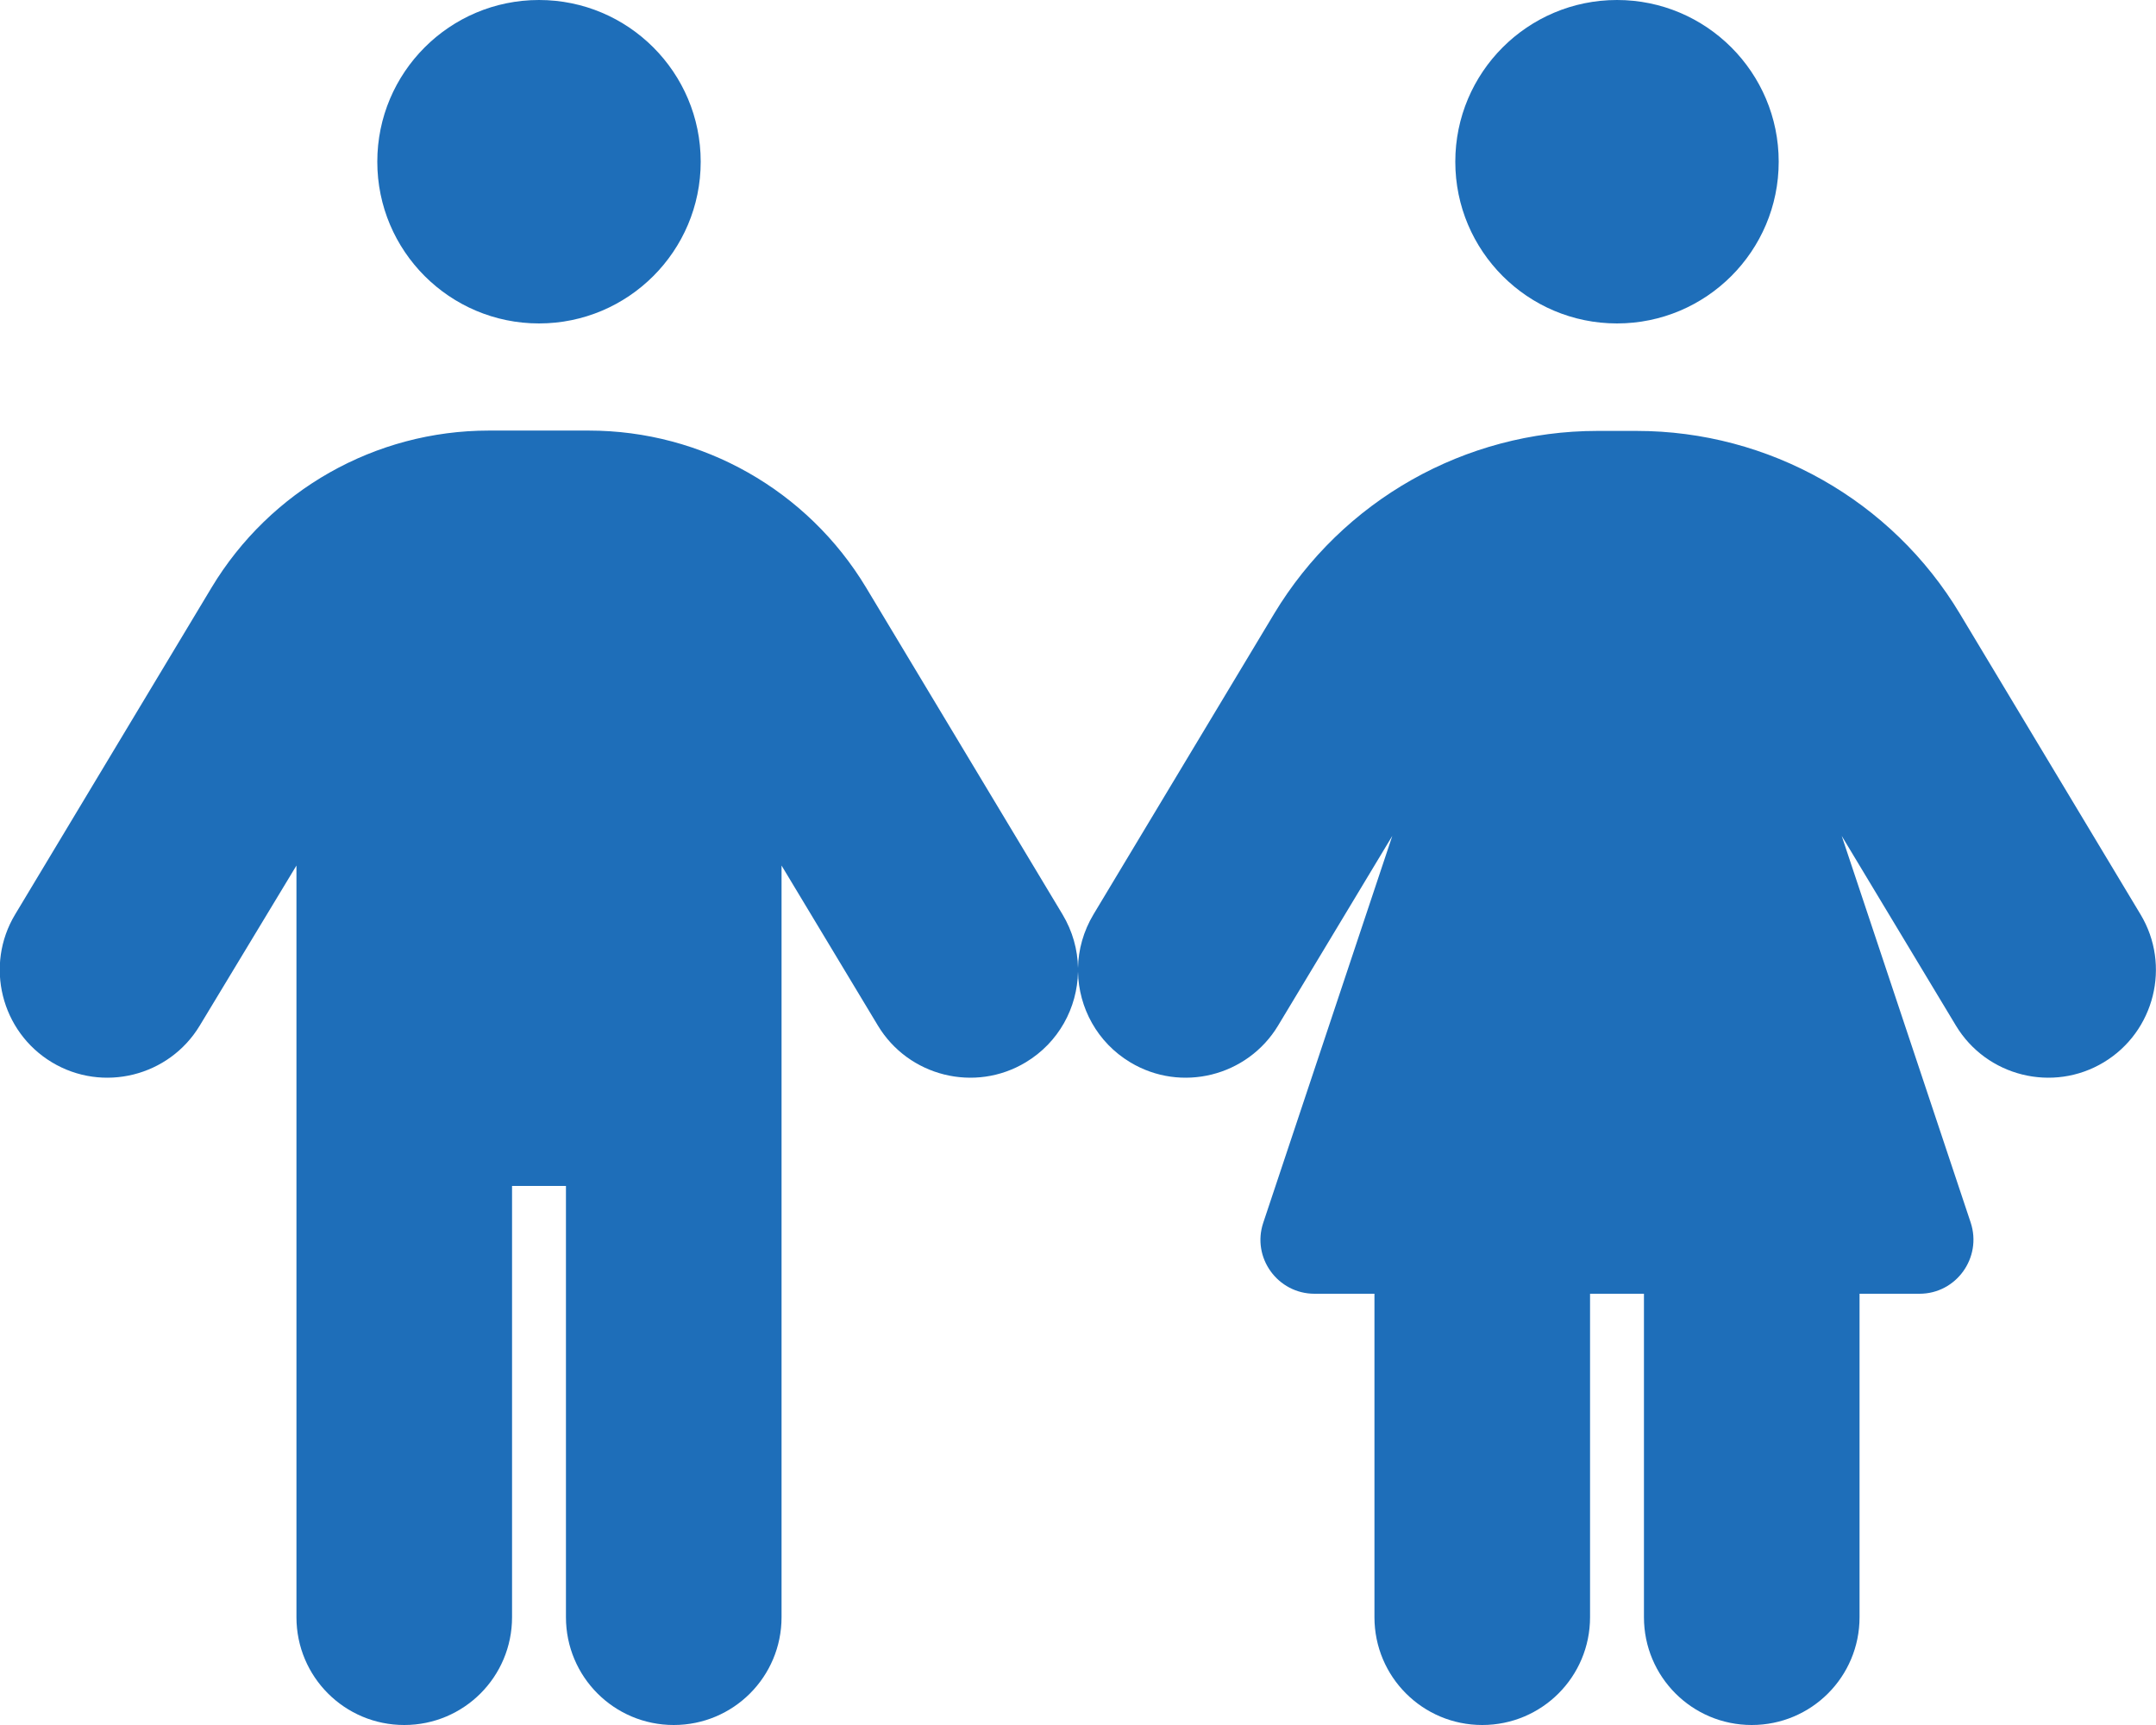 <?xml version="1.0" encoding="utf-8"?>
<svg xmlns="http://www.w3.org/2000/svg" xmlns:xlink="http://www.w3.org/1999/xlink" version="1.1" id="Ebene_1" x="0px" y="0px" viewBox="0 0 640 512" style="enable-background:new 0 0 640 512;" xml:space="preserve" width="40" height="32">
<style type="text/css">
	.st0{fill:#1E6EB9;}
</style>
<path class="st0" d="M160,96c26.5,0,48-21.5,48-48S186.5,0,160,0s-48,21.5-48,48S133.5,96,160,96z M152,480V352h16v128  c0,17.7,14.3,32,32,32s32-14.3,32-32V256.9l28.6,47.5c9.1,15.1,28.8,20,43.9,10.9c9.8-5.9,15.3-16.2,15.5-26.9  c0.2,10.7,5.7,21,15.5,26.9c15.1,9.1,34.8,4.2,43.9-10.9l33.9-56.3L375,362.9c-3.5,10.4,4.3,21.1,15.2,21.1H408v96  c0,17.7,14.3,32,32,32s32-14.3,32-32v-96h16v96c0,17.7,14.3,32,32,32s32-14.3,32-32v-96h17.8c10.9,0,18.6-10.7,15.2-21.1  l-38.3-114.8l33.9,56.3c9.1,15.1,28.8,20,43.9,10.9s20-28.8,10.9-43.9l-53.6-89.2c-20.2-33.7-56.7-54.3-96-54.3h-11.6  c-39.3,0-75.7,20.6-96,54.3l-53.6,89.2c-3,5-4.5,10.5-4.6,15.9c-0.1-5.4-1.6-10.9-4.6-15.9l-58.3-97c-17.4-28.9-48.6-46.6-82.3-46.6  h-29.7c-33.7,0-64.9,17.7-82.3,46.6l-58.3,97c-9.1,15.1-4.2,34.8,10.9,43.9s34.8,4.2,43.9-10.9L88,256.9V480c0,17.7,14.3,32,32,32  S152,497.7,152,480z M528,48c0-26.5-21.5-48-48-48s-48,21.5-48,48s21.5,48,48,48S528,74.5,528,48z"/>
</svg>
